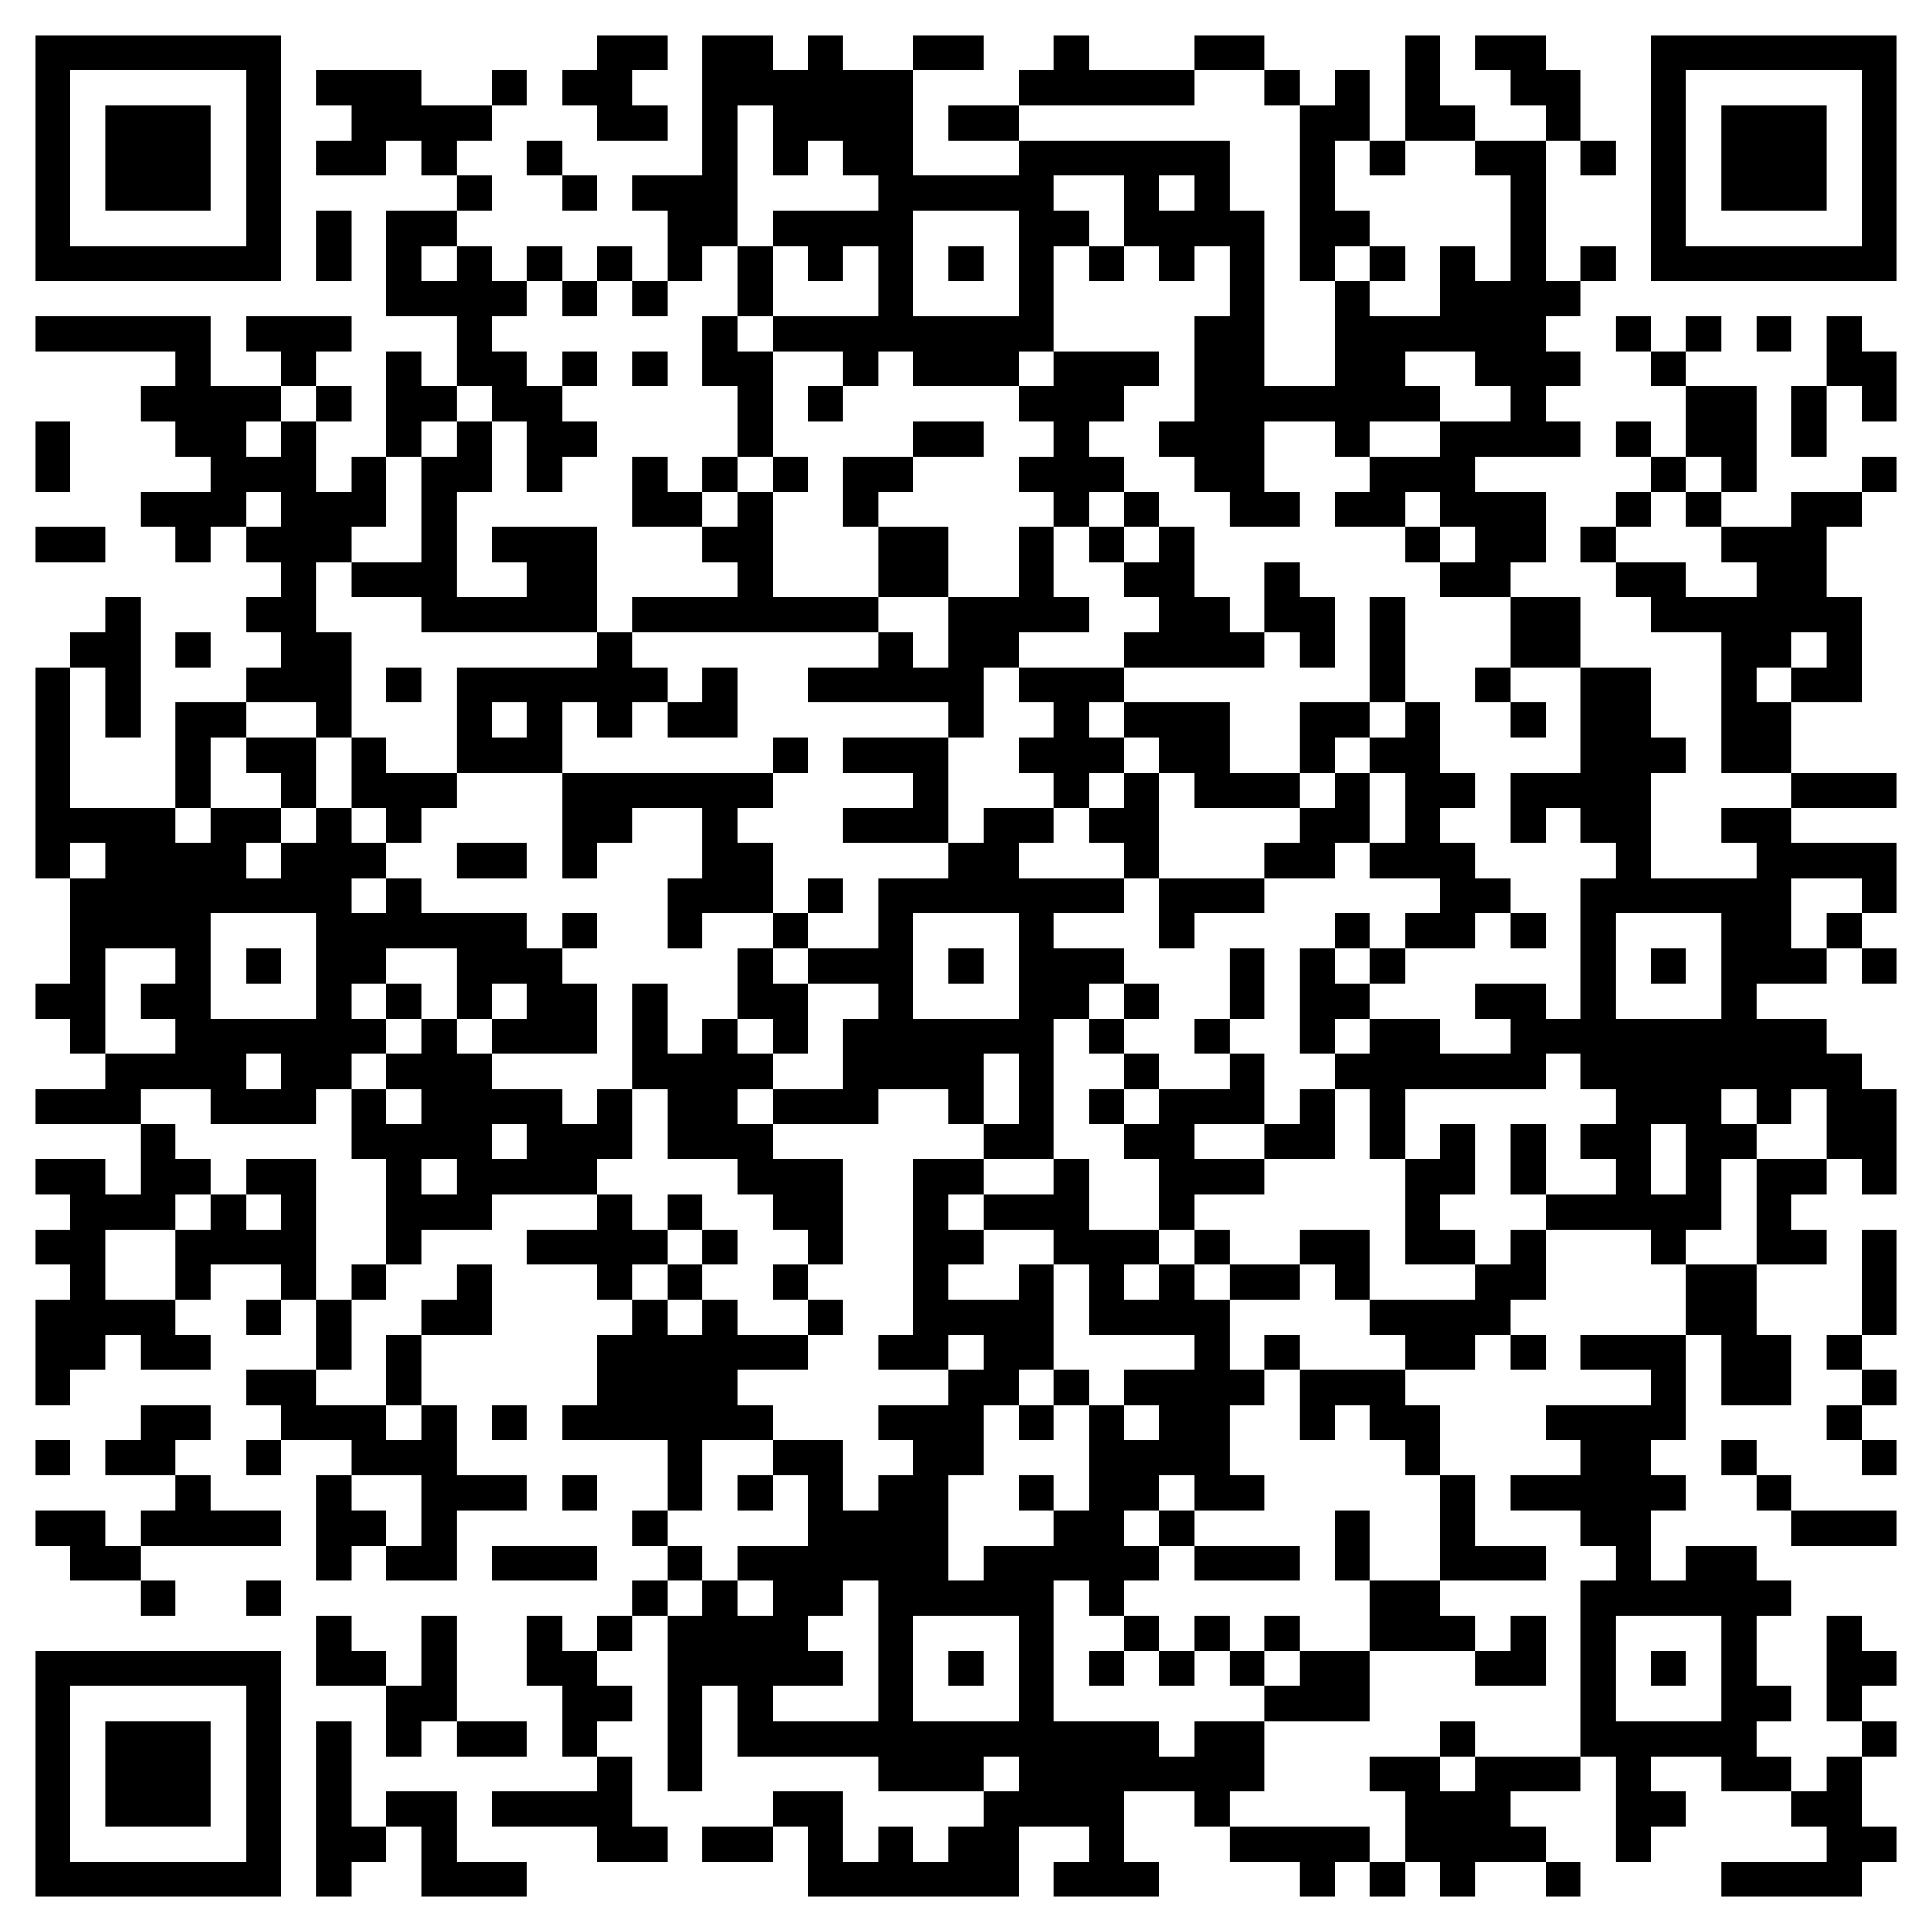<svg width="220" height="220" viewBox="0 0 220 220" fill="none" xmlns="http://www.w3.org/2000/svg">
<path d="M220 0H0V220H220V0Z" fill="white"/>
<path d="M4 4H8V8H4V4ZM8 4H12V8H8V4ZM12 4H16V8H12V4ZM16 4H20V8H16V4ZM20 4H24V8H20V4ZM24 4H28V8H24V4ZM28 4H32V8H28V4ZM68 4H72V8H68V4ZM72 4H76V8H72V4ZM80 4H84V8H80V4ZM84 4H88V8H84V4ZM92 4H96V8H92V4ZM104 4H108V8H104V4ZM108 4H112V8H108V4ZM120 4H124V8H120V4ZM136 4H140V8H136V4ZM140 4H144V8H140V4ZM160 4H164V8H160V4ZM168 4H172V8H168V4ZM172 4H176V8H172V4ZM188 4H192V8H188V4ZM192 4H196V8H192V4ZM196 4H200V8H196V4ZM200 4H204V8H200V4ZM204 4H208V8H204V4ZM208 4H212V8H208V4ZM212 4H216V8H212V4ZM4 8H8V12H4V8ZM28 8H32V12H28V8ZM36 8H40V12H36V8ZM40 8H44V12H40V8ZM44 8H48V12H44V8ZM56 8H60V12H56V8ZM64 8H68V12H64V8ZM68 8H72V12H68V8ZM80 8H84V12H80V8ZM84 8H88V12H84V8ZM88 8H92V12H88V8ZM92 8H96V12H92V8ZM96 8H100V12H96V8ZM100 8H104V12H100V8ZM116 8H120V12H116V8ZM120 8H124V12H120V8ZM124 8H128V12H124V8ZM128 8H132V12H128V8ZM132 8H136V12H132V8ZM144 8H148V12H144V8ZM152 8H156V12H152V8ZM160 8H164V12H160V8ZM172 8H176V12H172V8ZM176 8H180V12H176V8ZM188 8H192V12H188V8ZM212 8H216V12H212V8ZM4 12H8V16H4V12ZM12 12H16V16H12V12ZM16 12H20V16H16V12ZM20 12H24V16H20V12ZM28 12H32V16H28V12ZM40 12H44V16H40V12ZM44 12H48V16H44V12ZM48 12H52V16H48V12ZM52 12H56V16H52V12ZM68 12H72V16H68V12ZM72 12H76V16H72V12ZM80 12H84V16H80V12ZM88 12H92V16H88V12ZM92 12H96V16H92V12ZM96 12H100V16H96V12ZM100 12H104V16H100V12ZM108 12H112V16H108V12ZM112 12H116V16H112V12ZM148 12H152V16H148V12ZM152 12H156V16H152V12ZM160 12H164V16H160V12ZM164 12H168V16H164V12ZM176 12H180V16H176V12ZM188 12H192V16H188V12ZM196 12H200V16H196V12ZM200 12H204V16H200V12ZM204 12H208V16H204V12ZM212 12H216V16H212V12ZM4 16H8V20H4V16ZM12 16H16V20H12V16ZM16 16H20V20H16V16ZM20 16H24V20H20V16ZM28 16H32V20H28V16ZM36 16H40V20H36V16ZM40 16H44V20H40V16ZM48 16H52V20H48V16ZM60 16H64V20H60V16ZM80 16H84V20H80V16ZM88 16H92V20H88V16ZM96 16H100V20H96V16ZM100 16H104V20H100V16ZM116 16H120V20H116V16ZM120 16H124V20H120V16ZM124 16H128V20H124V16ZM128 16H132V20H128V16ZM132 16H136V20H132V16ZM136 16H140V20H136V16ZM148 16H152V20H148V16ZM156 16H160V20H156V16ZM168 16H172V20H168V16ZM172 16H176V20H172V16ZM180 16H184V20H180V16ZM188 16H192V20H188V16ZM196 16H200V20H196V16ZM200 16H204V20H200V16ZM204 16H208V20H204V16ZM212 16H216V20H212V16ZM4 20H8V24H4V20ZM12 20H16V24H12V20ZM16 20H20V24H16V20ZM20 20H24V24H20V20ZM28 20H32V24H28V20ZM52 20H56V24H52V20ZM64 20H68V24H64V20ZM72 20H76V24H72V20ZM76 20H80V24H76V20ZM80 20H84V24H80V20ZM100 20H104V24H100V20ZM104 20H108V24H104V20ZM108 20H112V24H108V20ZM112 20H116V24H112V20ZM116 20H120V24H116V20ZM128 20H132V24H128V20ZM136 20H140V24H136V20ZM148 20H152V24H148V20ZM172 20H176V24H172V20ZM188 20H192V24H188V20ZM196 20H200V24H196V20ZM200 20H204V24H200V20ZM204 20H208V24H204V20ZM212 20H216V24H212V20ZM4 24H8V28H4V24ZM28 24H32V28H28V24ZM36 24H40V28H36V24ZM44 24H48V28H44V24ZM48 24H52V28H48V24ZM76 24H80V28H76V24ZM80 24H84V28H80V24ZM88 24H92V28H88V24ZM92 24H96V28H92V24ZM96 24H100V28H96V24ZM100 24H104V28H100V24ZM116 24H120V28H116V24ZM120 24H124V28H120V24ZM128 24H132V28H128V24ZM132 24H136V28H132V24ZM136 24H140V28H136V24ZM140 24H144V28H140V24ZM148 24H152V28H148V24ZM152 24H156V28H152V24ZM172 24H176V28H172V24ZM188 24H192V28H188V24ZM212 24H216V28H212V24ZM4 28H8V32H4V28ZM8 28H12V32H8V28ZM12 28H16V32H12V28ZM16 28H20V32H16V28ZM20 28H24V32H20V28ZM24 28H28V32H24V28ZM28 28H32V32H28V28ZM36 28H40V32H36V28ZM44 28H48V32H44V28ZM52 28H56V32H52V28ZM60 28H64V32H60V28ZM68 28H72V32H68V28ZM76 28H80V32H76V28ZM84 28H88V32H84V28ZM92 28H96V32H92V28ZM100 28H104V32H100V28ZM108 28H112V32H108V28ZM116 28H120V32H116V28ZM124 28H128V32H124V28ZM132 28H136V32H132V28ZM140 28H144V32H140V28ZM148 28H152V32H148V28ZM156 28H160V32H156V28ZM164 28H168V32H164V28ZM172 28H176V32H172V28ZM180 28H184V32H180V28ZM188 28H192V32H188V28ZM192 28H196V32H192V28ZM196 28H200V32H196V28ZM200 28H204V32H200V28ZM204 28H208V32H204V28ZM208 28H212V32H208V28ZM212 28H216V32H212V28ZM44 32H48V36H44V32ZM48 32H52V36H48V32ZM52 32H56V36H52V32ZM56 32H60V36H56V32ZM64 32H68V36H64V32ZM72 32H76V36H72V32ZM84 32H88V36H84V32ZM100 32H104V36H100V32ZM116 32H120V36H116V32ZM140 32H144V36H140V32ZM152 32H156V36H152V32ZM164 32H168V36H164V32ZM168 32H172V36H168V32ZM172 32H176V36H172V32ZM176 32H180V36H176V32ZM4 36H8V40H4V36ZM8 36H12V40H8V36ZM12 36H16V40H12V36ZM16 36H20V40H16V36ZM20 36H24V40H20V36ZM28 36H32V40H28V36ZM32 36H36V40H32V36ZM36 36H40V40H36V36ZM52 36H56V40H52V36ZM80 36H84V40H80V36ZM88 36H92V40H88V36ZM92 36H96V40H92V36ZM96 36H100V40H96V36ZM100 36H104V40H100V36ZM104 36H108V40H104V36ZM108 36H112V40H108V36ZM112 36H116V40H112V36ZM116 36H120V40H116V36ZM136 36H140V40H136V36ZM140 36H144V40H140V36ZM152 36H156V40H152V36ZM156 36H160V40H156V36ZM160 36H164V40H160V36ZM164 36H168V40H164V36ZM168 36H172V40H168V36ZM172 36H176V40H172V36ZM184 36H188V40H184V36ZM192 36H196V40H192V36ZM200 36H204V40H200V36ZM208 36H212V40H208V36ZM20 40H24V44H20V40ZM32 40H36V44H32V40ZM44 40H48V44H44V40ZM52 40H56V44H52V40ZM56 40H60V44H56V40ZM64 40H68V44H64V40ZM72 40H76V44H72V40ZM80 40H84V44H80V40ZM84 40H88V44H84V40ZM96 40H100V44H96V40ZM104 40H108V44H104V40ZM108 40H112V44H108V40ZM112 40H116V44H112V40ZM120 40H124V44H120V40ZM124 40H128V44H124V40ZM128 40H132V44H128V40ZM136 40H140V44H136V40ZM140 40H144V44H140V40ZM152 40H156V44H152V40ZM156 40H160V44H156V40ZM168 40H172V44H168V40ZM172 40H176V44H172V40ZM176 40H180V44H176V40ZM188 40H192V44H188V40ZM208 40H212V44H208V40ZM212 40H216V44H212V40ZM16 44H20V48H16V44ZM20 44H24V48H20V44ZM24 44H28V48H24V44ZM28 44H32V48H28V44ZM36 44H40V48H36V44ZM44 44H48V48H44V44ZM48 44H52V48H48V44ZM56 44H60V48H56V44ZM60 44H64V48H60V44ZM84 44H88V48H84V44ZM92 44H96V48H92V44ZM116 44H120V48H116V44ZM120 44H124V48H120V44ZM124 44H128V48H124V44ZM136 44H140V48H136V44ZM140 44H144V48H140V44ZM144 44H148V48H144V44ZM148 44H152V48H148V44ZM152 44H156V48H152V44ZM156 44H160V48H156V44ZM160 44H164V48H160V44ZM172 44H176V48H172V44ZM192 44H196V48H192V44ZM196 44H200V48H196V44ZM204 44H208V48H204V44ZM212 44H216V48H212V44ZM4 48H8V52H4V48ZM20 48H24V52H20V48ZM24 48H28V52H24V48ZM32 48H36V52H32V48ZM44 48H48V52H44V48ZM52 48H56V52H52V48ZM60 48H64V52H60V48ZM64 48H68V52H64V48ZM84 48H88V52H84V48ZM104 48H108V52H104V48ZM108 48H112V52H108V48ZM120 48H124V52H120V48ZM132 48H136V52H132V48ZM136 48H140V52H136V48ZM140 48H144V52H140V48ZM152 48H156V52H152V48ZM164 48H168V52H164V48ZM168 48H172V52H168V48ZM172 48H176V52H172V48ZM176 48H180V52H176V48ZM184 48H188V52H184V48ZM192 48H196V52H192V48ZM196 48H200V52H196V48ZM204 48H208V52H204V48ZM4 52H8V56H4V52ZM24 52H28V56H24V52ZM28 52H32V56H28V52ZM32 52H36V56H32V52ZM40 52H44V56H40V52ZM48 52H52V56H48V52ZM52 52H56V56H52V52ZM60 52H64V56H60V52ZM72 52H76V56H72V52ZM80 52H84V56H80V52ZM88 52H92V56H88V52ZM96 52H100V56H96V52ZM100 52H104V56H100V52ZM116 52H120V56H116V52ZM120 52H124V56H120V52ZM124 52H128V56H124V52ZM136 52H140V56H136V52ZM140 52H144V56H140V52ZM156 52H160V56H156V52ZM160 52H164V56H160V52ZM164 52H168V56H164V52ZM188 52H192V56H188V52ZM196 52H200V56H196V52ZM212 52H216V56H212V52ZM16 56H20V60H16V56ZM20 56H24V60H20V56ZM24 56H28V60H24V56ZM32 56H36V60H32V56ZM36 56H40V60H36V56ZM40 56H44V60H40V56ZM48 56H52V60H48V56ZM72 56H76V60H72V56ZM76 56H80V60H76V56ZM84 56H88V60H84V56ZM96 56H100V60H96V56ZM120 56H124V60H120V56ZM128 56H132V60H128V56ZM140 56H144V60H140V56ZM144 56H148V60H144V56ZM152 56H156V60H152V56ZM156 56H160V60H156V56ZM164 56H168V60H164V56ZM168 56H172V60H168V56ZM172 56H176V60H172V56ZM184 56H188V60H184V56ZM192 56H196V60H192V56ZM204 56H208V60H204V56ZM208 56H212V60H208V56ZM4 60H8V64H4V60ZM8 60H12V64H8V60ZM20 60H24V64H20V60ZM28 60H32V64H28V60ZM32 60H36V64H32V60ZM36 60H40V64H36V60ZM48 60H52V64H48V60ZM56 60H60V64H56V60ZM60 60H64V64H60V60ZM64 60H68V64H64V60ZM80 60H84V64H80V60ZM84 60H88V64H84V60ZM100 60H104V64H100V60ZM104 60H108V64H104V60ZM116 60H120V64H116V60ZM124 60H128V64H124V60ZM132 60H136V64H132V60ZM160 60H164V64H160V60ZM168 60H172V64H168V60ZM172 60H176V64H172V60ZM180 60H184V64H180V60ZM196 60H200V64H196V60ZM200 60H204V64H200V60ZM204 60H208V64H204V60ZM32 64H36V68H32V64ZM40 64H44V68H40V64ZM44 64H48V68H44V64ZM48 64H52V68H48V64ZM60 64H64V68H60V64ZM64 64H68V68H64V64ZM84 64H88V68H84V64ZM100 64H104V68H100V64ZM104 64H108V68H104V64ZM116 64H120V68H116V64ZM128 64H132V68H128V64ZM132 64H136V68H132V64ZM144 64H148V68H144V64ZM164 64H168V68H164V64ZM168 64H172V68H168V64ZM184 64H188V68H184V64ZM188 64H192V68H188V64ZM200 64H204V68H200V64ZM204 64H208V68H204V64ZM12 68H16V72H12V68ZM28 68H32V72H28V68ZM32 68H36V72H32V68ZM48 68H52V72H48V68ZM52 68H56V72H52V68ZM56 68H60V72H56V68ZM60 68H64V72H60V68ZM64 68H68V72H64V68ZM72 68H76V72H72V68ZM76 68H80V72H76V68ZM80 68H84V72H80V68ZM84 68H88V72H84V68ZM88 68H92V72H88V68ZM92 68H96V72H92V68ZM96 68H100V72H96V68ZM108 68H112V72H108V68ZM112 68H116V72H112V68ZM116 68H120V72H116V68ZM120 68H124V72H120V68ZM132 68H136V72H132V68ZM136 68H140V72H136V68ZM144 68H148V72H144V68ZM148 68H152V72H148V68ZM156 68H160V72H156V68ZM172 68H176V72H172V68ZM176 68H180V72H176V68ZM188 68H192V72H188V68ZM192 68H196V72H192V68ZM196 68H200V72H196V68ZM200 68H204V72H200V68ZM204 68H208V72H204V68ZM208 68H212V72H208V68ZM8 72H12V76H8V72ZM12 72H16V76H12V72ZM20 72H24V76H20V72ZM32 72H36V76H32V72ZM36 72H40V76H36V72ZM68 72H72V76H68V72ZM100 72H104V76H100V72ZM108 72H112V76H108V72ZM112 72H116V76H112V72ZM128 72H132V76H128V72ZM132 72H136V76H132V72ZM136 72H140V76H136V72ZM140 72H144V76H140V72ZM148 72H152V76H148V72ZM156 72H160V76H156V72ZM172 72H176V76H172V72ZM176 72H180V76H176V72ZM196 72H200V76H196V72ZM200 72H204V76H200V72ZM208 72H212V76H208V72ZM4 76H8V80H4V76ZM12 76H16V80H12V76ZM28 76H32V80H28V76ZM32 76H36V80H32V76ZM36 76H40V80H36V76ZM44 76H48V80H44V76ZM52 76H56V80H52V76ZM56 76H60V80H56V76ZM60 76H64V80H60V76ZM64 76H68V80H64V76ZM68 76H72V80H68V76ZM72 76H76V80H72V76ZM80 76H84V80H80V76ZM92 76H96V80H92V76ZM96 76H100V80H96V76ZM100 76H104V80H100V76ZM104 76H108V80H104V76ZM108 76H112V80H108V76ZM116 76H120V80H116V76ZM120 76H124V80H120V76ZM124 76H128V80H124V76ZM156 76H160V80H156V76ZM168 76H172V80H168V76ZM180 76H184V80H180V76ZM184 76H188V80H184V76ZM196 76H200V80H196V76ZM204 76H208V80H204V76ZM208 76H212V80H208V76ZM4 80H8V84H4V80ZM12 80H16V84H12V80ZM20 80H24V84H20V80ZM24 80H28V84H24V80ZM36 80H40V84H36V80ZM52 80H56V84H52V80ZM60 80H64V84H60V80ZM68 80H72V84H68V80ZM76 80H80V84H76V80ZM80 80H84V84H80V80ZM108 80H112V84H108V80ZM120 80H124V84H120V80ZM128 80H132V84H128V80ZM132 80H136V84H132V80ZM136 80H140V84H136V80ZM148 80H152V84H148V80ZM152 80H156V84H152V80ZM160 80H164V84H160V80ZM172 80H176V84H172V80ZM180 80H184V84H180V80ZM184 80H188V84H184V80ZM196 80H200V84H196V80ZM200 80H204V84H200V80ZM4 84H8V88H4V84ZM20 84H24V88H20V84ZM28 84H32V88H28V84ZM32 84H36V88H32V84ZM40 84H44V88H40V84ZM52 84H56V88H52V84ZM56 84H60V88H56V84ZM60 84H64V88H60V84ZM88 84H92V88H88V84ZM96 84H100V88H96V84ZM100 84H104V88H100V84ZM104 84H108V88H104V84ZM116 84H120V88H116V84ZM120 84H124V88H120V84ZM124 84H128V88H124V84ZM132 84H136V88H132V84ZM136 84H140V88H136V84ZM148 84H152V88H148V84ZM156 84H160V88H156V84ZM160 84H164V88H160V84ZM180 84H184V88H180V84ZM184 84H188V88H184V84ZM188 84H192V88H188V84ZM196 84H200V88H196V84ZM200 84H204V88H200V84ZM4 88H8V92H4V88ZM20 88H24V92H20V88ZM32 88H36V92H32V88ZM40 88H44V92H40V88ZM44 88H48V92H44V88ZM48 88H52V92H48V88ZM64 88H68V92H64V88ZM68 88H72V92H68V88ZM72 88H76V92H72V88ZM76 88H80V92H76V88ZM80 88H84V92H80V88ZM84 88H88V92H84V88ZM104 88H108V92H104V88ZM120 88H124V92H120V88ZM128 88H132V92H128V88ZM136 88H140V92H136V88ZM140 88H144V92H140V88ZM144 88H148V92H144V88ZM152 88H156V92H152V88ZM160 88H164V92H160V88ZM164 88H168V92H164V88ZM172 88H176V92H172V88ZM176 88H180V92H176V88ZM180 88H184V92H180V88ZM184 88H188V92H184V88ZM204 88H208V92H204V88ZM208 88H212V92H208V88ZM212 88H216V92H212V88ZM4 92H8V96H4V92ZM8 92H12V96H8V92ZM12 92H16V96H12V92ZM16 92H20V96H16V92ZM24 92H28V96H24V92ZM28 92H32V96H28V92ZM36 92H40V96H36V92ZM44 92H48V96H44V92ZM64 92H68V96H64V92ZM68 92H72V96H68V92ZM80 92H84V96H80V92ZM96 92H100V96H96V92ZM100 92H104V96H100V92ZM104 92H108V96H104V92ZM112 92H116V96H112V92ZM116 92H120V96H116V92ZM124 92H128V96H124V92ZM128 92H132V96H128V92ZM148 92H152V96H148V92ZM152 92H156V96H152V92ZM160 92H164V96H160V92ZM172 92H176V96H172V92ZM180 92H184V96H180V92ZM184 92H188V96H184V92ZM196 92H200V96H196V92ZM200 92H204V96H200V92ZM4 96H8V100H4V96ZM12 96H16V100H12V96ZM16 96H20V100H16V96ZM20 96H24V100H20V96ZM24 96H28V100H24V96ZM32 96H36V100H32V96ZM36 96H40V100H36V96ZM40 96H44V100H40V96ZM52 96H56V100H52V96ZM56 96H60V100H56V96ZM64 96H68V100H64V96ZM80 96H84V100H80V96ZM84 96H88V100H84V96ZM108 96H112V100H108V96ZM112 96H116V100H112V96ZM128 96H132V100H128V96ZM144 96H148V100H144V96ZM148 96H152V100H148V96ZM156 96H160V100H156V96ZM160 96H164V100H160V96ZM164 96H168V100H164V96ZM184 96H188V100H184V96ZM200 96H204V100H200V96ZM204 96H208V100H204V96ZM208 96H212V100H208V96ZM212 96H216V100H212V96ZM8 100H12V104H8V100ZM12 100H16V104H12V100ZM16 100H20V104H16V100ZM20 100H24V104H20V100ZM24 100H28V104H24V100ZM28 100H32V104H28V100ZM32 100H36V104H32V100ZM36 100H40V104H36V100ZM44 100H48V104H44V100ZM76 100H80V104H76V100ZM80 100H84V104H80V100ZM84 100H88V104H84V100ZM92 100H96V104H92V100ZM100 100H104V104H100V100ZM104 100H108V104H104V100ZM108 100H112V104H108V100ZM112 100H116V104H112V100ZM116 100H120V104H116V100ZM120 100H124V104H120V100ZM124 100H128V104H124V100ZM132 100H136V104H132V100ZM136 100H140V104H136V100ZM140 100H144V104H140V100ZM164 100H168V104H164V100ZM168 100H172V104H168V100ZM180 100H184V104H180V100ZM184 100H188V104H184V100ZM188 100H192V104H188V100ZM192 100H196V104H192V100ZM196 100H200V104H196V100ZM200 100H204V104H200V100ZM212 100H216V104H212V100ZM8 104H12V108H8V104ZM12 104H16V108H12V104ZM16 104H20V108H16V104ZM20 104H24V108H20V104ZM36 104H40V108H36V104ZM40 104H44V108H40V104ZM44 104H48V108H44V104ZM48 104H52V108H48V104ZM52 104H56V108H52V104ZM56 104H60V108H56V104ZM64 104H68V108H64V104ZM76 104H80V108H76V104ZM88 104H92V108H88V104ZM100 104H104V108H100V104ZM116 104H120V108H116V104ZM132 104H136V108H132V104ZM152 104H156V108H152V104ZM160 104H164V108H160V104ZM164 104H168V108H164V104ZM172 104H176V108H172V104ZM180 104H184V108H180V104ZM196 104H200V108H196V104ZM200 104H204V108H200V104ZM208 104H212V108H208V104ZM8 108H12V112H8V108ZM20 108H24V112H20V108ZM28 108H32V112H28V108ZM36 108H40V112H36V108ZM40 108H44V112H40V108ZM52 108H56V112H52V108ZM56 108H60V112H56V108ZM60 108H64V112H60V108ZM84 108H88V112H84V108ZM92 108H96V112H92V108ZM96 108H100V112H96V108ZM100 108H104V112H100V108ZM108 108H112V112H108V108ZM116 108H120V112H116V108ZM120 108H124V112H120V108ZM124 108H128V112H124V108ZM140 108H144V112H140V108ZM148 108H152V112H148V108ZM156 108H160V112H156V108ZM180 108H184V112H180V108ZM188 108H192V112H188V108ZM196 108H200V112H196V108ZM200 108H204V112H200V108ZM204 108H208V112H204V108ZM212 108H216V112H212V108ZM4 112H8V116H4V112ZM8 112H12V116H8V112ZM16 112H20V116H16V112ZM20 112H24V116H20V112ZM36 112H40V116H36V112ZM44 112H48V116H44V112ZM52 112H56V116H52V112ZM60 112H64V116H60V112ZM64 112H68V116H64V112ZM72 112H76V116H72V112ZM84 112H88V116H84V112ZM88 112H92V116H88V112ZM100 112H104V116H100V112ZM116 112H120V116H116V112ZM120 112H124V116H120V112ZM128 112H132V116H128V112ZM140 112H144V116H140V112ZM148 112H152V116H148V112ZM152 112H156V116H152V112ZM168 112H172V116H168V112ZM172 112H176V116H172V112ZM180 112H184V116H180V112ZM196 112H200V116H196V112ZM8 116H12V120H8V116ZM20 116H24V120H20V116ZM24 116H28V120H24V116ZM28 116H32V120H28V116ZM32 116H36V120H32V116ZM36 116H40V120H36V116ZM40 116H44V120H40V116ZM48 116H52V120H48V116ZM56 116H60V120H56V116ZM60 116H64V120H60V116ZM64 116H68V120H64V116ZM72 116H76V120H72V116ZM80 116H84V120H80V116ZM88 116H92V120H88V116ZM96 116H100V120H96V116ZM100 116H104V120H100V116ZM104 116H108V120H104V116ZM108 116H112V120H108V116ZM112 116H116V120H112V116ZM116 116H120V120H116V116ZM124 116H128V120H124V116ZM136 116H140V120H136V116ZM148 116H152V120H148V116ZM156 116H160V120H156V116ZM160 116H164V120H160V116ZM172 116H176V120H172V116ZM176 116H180V120H176V116ZM180 116H184V120H180V116ZM184 116H188V120H184V116ZM188 116H192V120H188V116ZM192 116H196V120H192V116ZM196 116H200V120H196V116ZM200 116H204V120H200V116ZM204 116H208V120H204V116ZM12 120H16V124H12V120ZM16 120H20V124H16V120ZM20 120H24V124H20V120ZM24 120H28V124H24V120ZM32 120H36V124H32V120ZM36 120H40V124H36V120ZM44 120H48V124H44V120ZM48 120H52V124H48V120ZM52 120H56V124H52V120ZM72 120H76V124H72V120ZM76 120H80V124H76V120ZM80 120H84V124H80V120ZM84 120H88V124H84V120ZM96 120H100V124H96V120ZM100 120H104V124H100V120ZM104 120H108V124H104V120ZM108 120H112V124H108V120ZM116 120H120V124H116V120ZM128 120H132V124H128V120ZM140 120H144V124H140V120ZM152 120H156V124H152V120ZM156 120H160V124H156V120ZM160 120H164V124H160V120ZM164 120H168V124H164V120ZM168 120H172V124H168V120ZM172 120H176V124H172V120ZM180 120H184V124H180V120ZM184 120H188V124H184V120ZM188 120H192V124H188V120ZM192 120H196V124H192V120ZM196 120H200V124H196V120ZM200 120H204V124H200V120ZM204 120H208V124H204V120ZM208 120H212V124H208V120ZM4 124H8V128H4V124ZM8 124H12V128H8V124ZM12 124H16V128H12V124ZM24 124H28V128H24V124ZM28 124H32V128H28V124ZM32 124H36V128H32V124ZM40 124H44V128H40V124ZM48 124H52V128H48V124ZM52 124H56V128H52V124ZM56 124H60V128H56V124ZM60 124H64V128H60V124ZM68 124H72V128H68V124ZM76 124H80V128H76V124ZM80 124H84V128H80V124ZM88 124H92V128H88V124ZM92 124H96V128H92V124ZM96 124H100V128H96V124ZM108 124H112V128H108V124ZM116 124H120V128H116V124ZM124 124H128V128H124V124ZM132 124H136V128H132V124ZM136 124H140V128H136V124ZM140 124H144V128H140V124ZM148 124H152V128H148V124ZM156 124H160V128H156V124ZM184 124H188V128H184V124ZM188 124H192V128H188V124ZM192 124H196V128H192V124ZM200 124H204V128H200V124ZM208 124H212V128H208V124ZM212 124H216V128H212V124ZM16 128H20V132H16V128ZM40 128H44V132H40V128ZM44 128H48V132H44V128ZM48 128H52V132H48V128ZM52 128H56V132H52V128ZM60 128H64V132H60V128ZM64 128H68V132H64V128ZM68 128H72V132H68V128ZM76 128H80V132H76V128ZM80 128H84V132H80V128ZM84 128H88V132H84V128ZM112 128H116V132H112V128ZM116 128H120V132H116V128ZM128 128H132V132H128V128ZM132 128H136V132H132V128ZM144 128H148V132H144V128ZM148 128H152V132H148V128ZM156 128H160V132H156V128ZM164 128H168V132H164V128ZM172 128H176V132H172V128ZM180 128H184V132H180V128ZM184 128H188V132H184V128ZM192 128H196V132H192V128ZM196 128H200V132H196V128ZM208 128H212V132H208V128ZM212 128H216V132H212V128ZM4 132H8V136H4V132ZM8 132H12V136H8V132ZM16 132H20V136H16V132ZM20 132H24V136H20V132ZM28 132H32V136H28V132ZM32 132H36V136H32V132ZM44 132H48V136H44V132ZM52 132H56V136H52V132ZM56 132H60V136H56V132ZM60 132H64V136H60V132ZM64 132H68V136H64V132ZM84 132H88V136H84V132ZM88 132H92V136H88V132ZM92 132H96V136H92V132ZM104 132H108V136H104V132ZM108 132H112V136H108V132ZM120 132H124V136H120V132ZM132 132H136V136H132V132ZM136 132H140V136H136V132ZM140 132H144V136H140V132ZM160 132H164V136H160V132ZM164 132H168V136H164V132ZM172 132H176V136H172V132ZM184 132H188V136H184V132ZM192 132H196V136H192V132ZM200 132H204V136H200V132ZM204 132H208V136H204V132ZM212 132H216V136H212V132ZM8 136H12V140H8V136ZM12 136H16V140H12V136ZM16 136H20V140H16V136ZM24 136H28V140H24V136ZM32 136H36V140H32V136ZM44 136H48V140H44V136ZM48 136H52V140H48V136ZM52 136H56V140H52V136ZM68 136H72V140H68V136ZM76 136H80V140H76V136ZM88 136H92V140H88V136ZM92 136H96V140H92V136ZM104 136H108V140H104V136ZM112 136H116V140H112V136ZM116 136H120V140H116V136ZM120 136H124V140H120V136ZM132 136H136V140H132V136ZM160 136H164V140H160V136ZM176 136H180V140H176V136ZM180 136H184V140H180V136ZM184 136H188V140H184V136ZM188 136H192V140H188V136ZM192 136H196V140H192V136ZM200 136H204V140H200V136ZM4 140H8V144H4V140ZM8 140H12V144H8V140ZM20 140H24V144H20V140ZM24 140H28V144H24V140ZM28 140H32V144H28V140ZM32 140H36V144H32V140ZM44 140H48V144H44V140ZM60 140H64V144H60V140ZM64 140H68V144H64V140ZM68 140H72V144H68V140ZM72 140H76V144H72V140ZM80 140H84V144H80V140ZM92 140H96V144H92V140ZM104 140H108V144H104V140ZM108 140H112V144H108V140ZM120 140H124V144H120V140ZM124 140H128V144H124V140ZM128 140H132V144H128V140ZM136 140H140V144H136V140ZM148 140H152V144H148V140ZM152 140H156V144H152V140ZM160 140H164V144H160V140ZM164 140H168V144H164V140ZM172 140H176V144H172V140ZM188 140H192V144H188V140ZM200 140H204V144H200V140ZM204 140H208V144H204V140ZM212 140H216V144H212V140ZM8 144H12V148H8V144ZM20 144H24V148H20V144ZM32 144H36V148H32V144ZM40 144H44V148H40V144ZM52 144H56V148H52V144ZM68 144H72V148H68V144ZM76 144H80V148H76V144ZM88 144H92V148H88V144ZM104 144H108V148H104V144ZM116 144H120V148H116V144ZM124 144H128V148H124V144ZM132 144H136V148H132V144ZM140 144H144V148H140V144ZM144 144H148V148H144V144ZM152 144H156V148H152V144ZM168 144H172V148H168V144ZM172 144H176V148H172V144ZM192 144H196V148H192V144ZM196 144H200V148H196V144ZM212 144H216V148H212V144ZM4 148H8V152H4V148ZM8 148H12V152H8V148ZM12 148H16V152H12V148ZM16 148H20V152H16V148ZM28 148H32V152H28V148ZM36 148H40V152H36V148ZM48 148H52V152H48V148ZM52 148H56V152H52V148ZM72 148H76V152H72V148ZM80 148H84V152H80V148ZM92 148H96V152H92V148ZM104 148H108V152H104V148ZM108 148H112V152H108V148ZM112 148H116V152H112V148ZM116 148H120V152H116V148ZM124 148H128V152H124V148ZM128 148H132V152H128V148ZM132 148H136V152H132V148ZM136 148H140V152H136V148ZM156 148H160V152H156V148ZM160 148H164V152H160V148ZM164 148H168V152H164V148ZM168 148H172V152H168V148ZM192 148H196V152H192V148ZM196 148H200V152H196V148ZM212 148H216V152H212V148ZM4 152H8V156H4V152ZM8 152H12V156H8V152ZM16 152H20V156H16V152ZM20 152H24V156H20V152ZM36 152H40V156H36V152ZM44 152H48V156H44V152ZM68 152H72V156H68V152ZM72 152H76V156H72V152ZM76 152H80V156H76V152ZM80 152H84V156H80V152ZM84 152H88V156H84V152ZM88 152H92V156H88V152ZM100 152H104V156H100V152ZM104 152H108V156H104V152ZM112 152H116V156H112V152ZM116 152H120V156H116V152ZM136 152H140V156H136V152ZM144 152H148V156H144V152ZM160 152H164V156H160V152ZM164 152H168V156H164V152ZM172 152H176V156H172V152ZM180 152H184V156H180V152ZM184 152H188V156H184V152ZM188 152H192V156H188V152ZM196 152H200V156H196V152ZM200 152H204V156H200V152ZM208 152H212V156H208V152ZM4 156H8V160H4V156ZM28 156H32V160H28V156ZM32 156H36V160H32V156ZM44 156H48V160H44V156ZM68 156H72V160H68V156ZM72 156H76V160H72V156ZM76 156H80V160H76V156ZM80 156H84V160H80V156ZM108 156H112V160H108V156ZM112 156H116V160H112V156ZM120 156H124V160H120V156ZM128 156H132V160H128V156ZM132 156H136V160H132V156ZM136 156H140V160H136V156ZM140 156H144V160H140V156ZM148 156H152V160H148V156ZM152 156H156V160H152V156ZM156 156H160V160H156V156ZM188 156H192V160H188V156ZM196 156H200V160H196V156ZM200 156H204V160H200V156ZM212 156H216V160H212V156ZM16 160H20V164H16V160ZM20 160H24V164H20V160ZM32 160H36V164H32V160ZM36 160H40V164H36V160ZM40 160H44V164H40V160ZM48 160H52V164H48V160ZM56 160H60V164H56V160ZM64 160H68V164H64V160ZM68 160H72V164H68V160ZM72 160H76V164H72V160ZM76 160H80V164H76V160ZM80 160H84V164H80V160ZM84 160H88V164H84V160ZM100 160H104V164H100V160ZM104 160H108V164H104V160ZM108 160H112V164H108V160ZM116 160H120V164H116V160ZM124 160H128V164H124V160ZM132 160H136V164H132V160ZM136 160H140V164H136V160ZM148 160H152V164H148V160ZM156 160H160V164H156V160ZM160 160H164V164H160V160ZM176 160H180V164H176V160ZM180 160H184V164H180V160ZM184 160H188V164H184V160ZM188 160H192V164H188V160ZM208 160H212V164H208V160ZM4 164H8V168H4V164ZM12 164H16V168H12V164ZM16 164H20V168H16V164ZM28 164H32V168H28V164ZM40 164H44V168H40V164ZM44 164H48V168H44V164ZM48 164H52V168H48V164ZM76 164H80V168H76V164ZM88 164H92V168H88V164ZM92 164H96V168H92V164ZM104 164H108V168H104V164ZM108 164H112V168H108V164ZM124 164H128V168H124V164ZM128 164H132V168H128V164ZM132 164H136V168H132V164ZM136 164H140V168H136V164ZM160 164H164V168H160V164ZM180 164H184V168H180V164ZM184 164H188V168H184V164ZM196 164H200V168H196V164ZM212 164H216V168H212V164ZM20 168H24V172H20V168ZM36 168H40V172H36V168ZM48 168H52V172H48V168ZM52 168H56V172H52V168ZM56 168H60V172H56V168ZM64 168H68V172H64V168ZM76 168H80V172H76V168ZM84 168H88V172H84V168ZM92 168H96V172H92V168ZM100 168H104V172H100V168ZM104 168H108V172H104V168ZM116 168H120V172H116V168ZM124 168H128V172H124V168ZM128 168H132V172H128V168ZM136 168H140V172H136V168ZM140 168H144V172H140V168ZM164 168H168V172H164V168ZM172 168H176V172H172V168ZM176 168H180V172H176V168ZM180 168H184V172H180V168ZM184 168H188V172H184V168ZM188 168H192V172H188V168ZM200 168H204V172H200V168ZM4 172H8V176H4V172ZM8 172H12V176H8V172ZM16 172H20V176H16V172ZM20 172H24V176H20V172ZM24 172H28V176H24V172ZM28 172H32V176H28V172ZM36 172H40V176H36V172ZM40 172H44V176H40V172ZM48 172H52V176H48V172ZM72 172H76V176H72V172ZM92 172H96V176H92V172ZM96 172H100V176H96V172ZM100 172H104V176H100V172ZM104 172H108V176H104V172ZM120 172H124V176H120V172ZM124 172H128V176H124V172ZM132 172H136V176H132V172ZM152 172H156V176H152V172ZM164 172H168V176H164V172ZM180 172H184V176H180V172ZM184 172H188V176H184V172ZM204 172H208V176H204V172ZM208 172H212V176H208V172ZM212 172H216V176H212V172ZM8 176H12V180H8V176ZM12 176H16V180H12V176ZM36 176H40V180H36V176ZM44 176H48V180H44V176ZM48 176H52V180H48V176ZM56 176H60V180H56V176ZM60 176H64V180H60V176ZM64 176H68V180H64V176ZM76 176H80V180H76V176ZM84 176H88V180H84V176ZM88 176H92V180H88V176ZM92 176H96V180H92V176ZM96 176H100V180H96V176ZM100 176H104V180H100V176ZM104 176H108V180H104V176ZM112 176H116V180H112V176ZM116 176H120V180H116V176ZM120 176H124V180H120V176ZM124 176H128V180H124V176ZM128 176H132V180H128V176ZM136 176H140V180H136V176ZM140 176H144V180H140V176ZM144 176H148V180H144V176ZM152 176H156V180H152V176ZM164 176H168V180H164V176ZM168 176H172V180H168V176ZM172 176H176V180H172V176ZM184 176H188V180H184V176ZM192 176H196V180H192V176ZM196 176H200V180H196V176ZM16 180H20V184H16V180ZM28 180H32V184H28V180ZM72 180H76V184H72V180ZM80 180H84V184H80V180ZM88 180H92V184H88V180ZM92 180H96V184H92V180ZM100 180H104V184H100V180ZM104 180H108V184H104V180ZM108 180H112V184H108V180ZM112 180H116V184H112V180ZM116 180H120V184H116V180ZM124 180H128V184H124V180ZM156 180H160V184H156V180ZM160 180H164V184H160V180ZM180 180H184V184H180V180ZM184 180H188V184H184V180ZM188 180H192V184H188V180ZM192 180H196V184H192V180ZM196 180H200V184H196V180ZM200 180H204V184H200V180ZM36 184H40V188H36V184ZM48 184H52V188H48V184ZM60 184H64V188H60V184ZM68 184H72V188H68V184ZM76 184H80V188H76V184ZM80 184H84V188H80V184ZM84 184H88V188H84V184ZM88 184H92V188H88V184ZM100 184H104V188H100V184ZM116 184H120V188H116V184ZM128 184H132V188H128V184ZM136 184H140V188H136V184ZM144 184H148V188H144V184ZM156 184H160V188H156V184ZM160 184H164V188H160V184ZM164 184H168V188H164V184ZM172 184H176V188H172V184ZM180 184H184V188H180V184ZM196 184H200V188H196V184ZM208 184H212V188H208V184ZM4 188H8V192H4V188ZM8 188H12V192H8V188ZM12 188H16V192H12V188ZM16 188H20V192H16V188ZM20 188H24V192H20V188ZM24 188H28V192H24V188ZM28 188H32V192H28V188ZM36 188H40V192H36V188ZM40 188H44V192H40V188ZM48 188H52V192H48V188ZM60 188H64V192H60V188ZM64 188H68V192H64V188ZM76 188H80V192H76V188ZM80 188H84V192H80V188ZM84 188H88V192H84V188ZM88 188H92V192H88V188ZM92 188H96V192H92V188ZM100 188H104V192H100V188ZM108 188H112V192H108V188ZM116 188H120V192H116V188ZM124 188H128V192H124V188ZM132 188H136V192H132V188ZM140 188H144V192H140V188ZM148 188H152V192H148V188ZM152 188H156V192H152V188ZM168 188H172V192H168V188ZM172 188H176V192H172V188ZM180 188H184V192H180V188ZM188 188H192V192H188V188ZM196 188H200V192H196V188ZM208 188H212V192H208V188ZM212 188H216V192H212V188ZM4 192H8V196H4V192ZM28 192H32V196H28V192ZM44 192H48V196H44V192ZM48 192H52V196H48V192ZM64 192H68V196H64V192ZM68 192H72V196H68V192ZM76 192H80V196H76V192ZM84 192H88V196H84V192ZM100 192H104V196H100V192ZM116 192H120V196H116V192ZM144 192H148V196H144V192ZM148 192H152V196H148V192ZM152 192H156V196H152V192ZM180 192H184V196H180V192ZM196 192H200V196H196V192ZM200 192H204V196H200V192ZM208 192H212V196H208V192ZM4 196H8V200H4V196ZM12 196H16V200H12V196ZM16 196H20V200H16V196ZM20 196H24V200H20V196ZM28 196H32V200H28V196ZM36 196H40V200H36V196ZM44 196H48V200H44V196ZM52 196H56V200H52V196ZM56 196H60V200H56V196ZM64 196H68V200H64V196ZM76 196H80V200H76V196ZM84 196H88V200H84V196ZM88 196H92V200H88V196ZM92 196H96V200H92V196ZM96 196H100V200H96V196ZM100 196H104V200H100V196ZM104 196H108V200H104V196ZM108 196H112V200H108V196ZM112 196H116V200H112V196ZM116 196H120V200H116V196ZM120 196H124V200H120V196ZM124 196H128V200H124V196ZM128 196H132V200H128V196ZM136 196H140V200H136V196ZM140 196H144V200H140V196ZM164 196H168V200H164V196ZM180 196H184V200H180V196ZM184 196H188V200H184V196ZM188 196H192V200H188V196ZM192 196H196V200H192V196ZM196 196H200V200H196V196ZM212 196H216V200H212V196ZM4 200H8V204H4V200ZM12 200H16V204H12V200ZM16 200H20V204H16V200ZM20 200H24V204H20V200ZM28 200H32V204H28V200ZM36 200H40V204H36V200ZM68 200H72V204H68V200ZM76 200H80V204H76V200ZM100 200H104V204H100V200ZM104 200H108V204H104V200ZM108 200H112V204H108V200ZM116 200H120V204H116V200ZM120 200H124V204H120V200ZM124 200H128V204H124V200ZM128 200H132V204H128V200ZM132 200H136V204H132V200ZM136 200H140V204H136V200ZM140 200H144V204H140V200ZM156 200H160V204H156V200ZM160 200H164V204H160V200ZM168 200H172V204H168V200ZM172 200H176V204H172V200ZM176 200H180V204H176V200ZM184 200H188V204H184V200ZM196 200H200V204H196V200ZM200 200H204V204H200V200ZM208 200H212V204H208V200ZM4 204H8V208H4V204ZM12 204H16V208H12V204ZM16 204H20V208H16V204ZM20 204H24V208H20V204ZM28 204H32V208H28V204ZM36 204H40V208H36V204ZM44 204H48V208H44V204ZM48 204H52V208H48V204ZM56 204H60V208H56V204ZM60 204H64V208H60V204ZM64 204H68V208H64V204ZM68 204H72V208H68V204ZM88 204H92V208H88V204ZM92 204H96V208H92V204ZM112 204H116V208H112V204ZM116 204H120V208H116V204ZM120 204H124V208H120V204ZM124 204H128V208H124V204ZM136 204H140V208H136V204ZM160 204H164V208H160V204ZM164 204H168V208H164V204ZM168 204H172V208H168V204ZM184 204H188V208H184V204ZM188 204H192V208H188V204ZM204 204H208V208H204V204ZM208 204H212V208H208V204ZM4 208H8V212H4V208ZM28 208H32V212H28V208ZM36 208H40V212H36V208ZM40 208H44V212H40V208ZM48 208H52V212H48V208ZM68 208H72V212H68V208ZM72 208H76V212H72V208ZM80 208H84V212H80V208ZM84 208H88V212H84V208ZM92 208H96V212H92V208ZM100 208H104V212H100V208ZM108 208H112V212H108V208ZM112 208H116V212H112V208ZM124 208H128V212H124V208ZM140 208H144V212H140V208ZM144 208H148V212H144V208ZM148 208H152V212H148V208ZM152 208H156V212H152V208ZM160 208H164V212H160V208ZM164 208H168V212H164V208ZM168 208H172V212H168V208ZM172 208H176V212H172V208ZM184 208H188V212H184V208ZM208 208H212V212H208V208ZM212 208H216V212H212V208ZM4 212H8V216H4V212ZM8 212H12V216H8V212ZM12 212H16V216H12V212ZM16 212H20V216H16V212ZM20 212H24V216H20V212ZM24 212H28V216H24V212ZM28 212H32V216H28V212ZM36 212H40V216H36V212ZM48 212H52V216H48V212ZM52 212H56V216H52V212ZM56 212H60V216H56V212ZM92 212H96V216H92V212ZM96 212H100V216H96V212ZM100 212H104V216H100V212ZM104 212H108V216H104V212ZM108 212H112V216H108V212ZM112 212H116V216H112V212ZM120 212H124V216H120V212ZM124 212H128V216H124V212ZM128 212H132V216H128V212ZM148 212H152V216H148V212ZM156 212H160V216H156V212ZM164 212H168V216H164V212ZM176 212H180V216H176V212ZM196 212H200V216H196V212ZM200 212H204V216H200V212ZM204 212H208V216H204V212ZM208 212H212V216H208V212Z" fill="black"/>
</svg>
